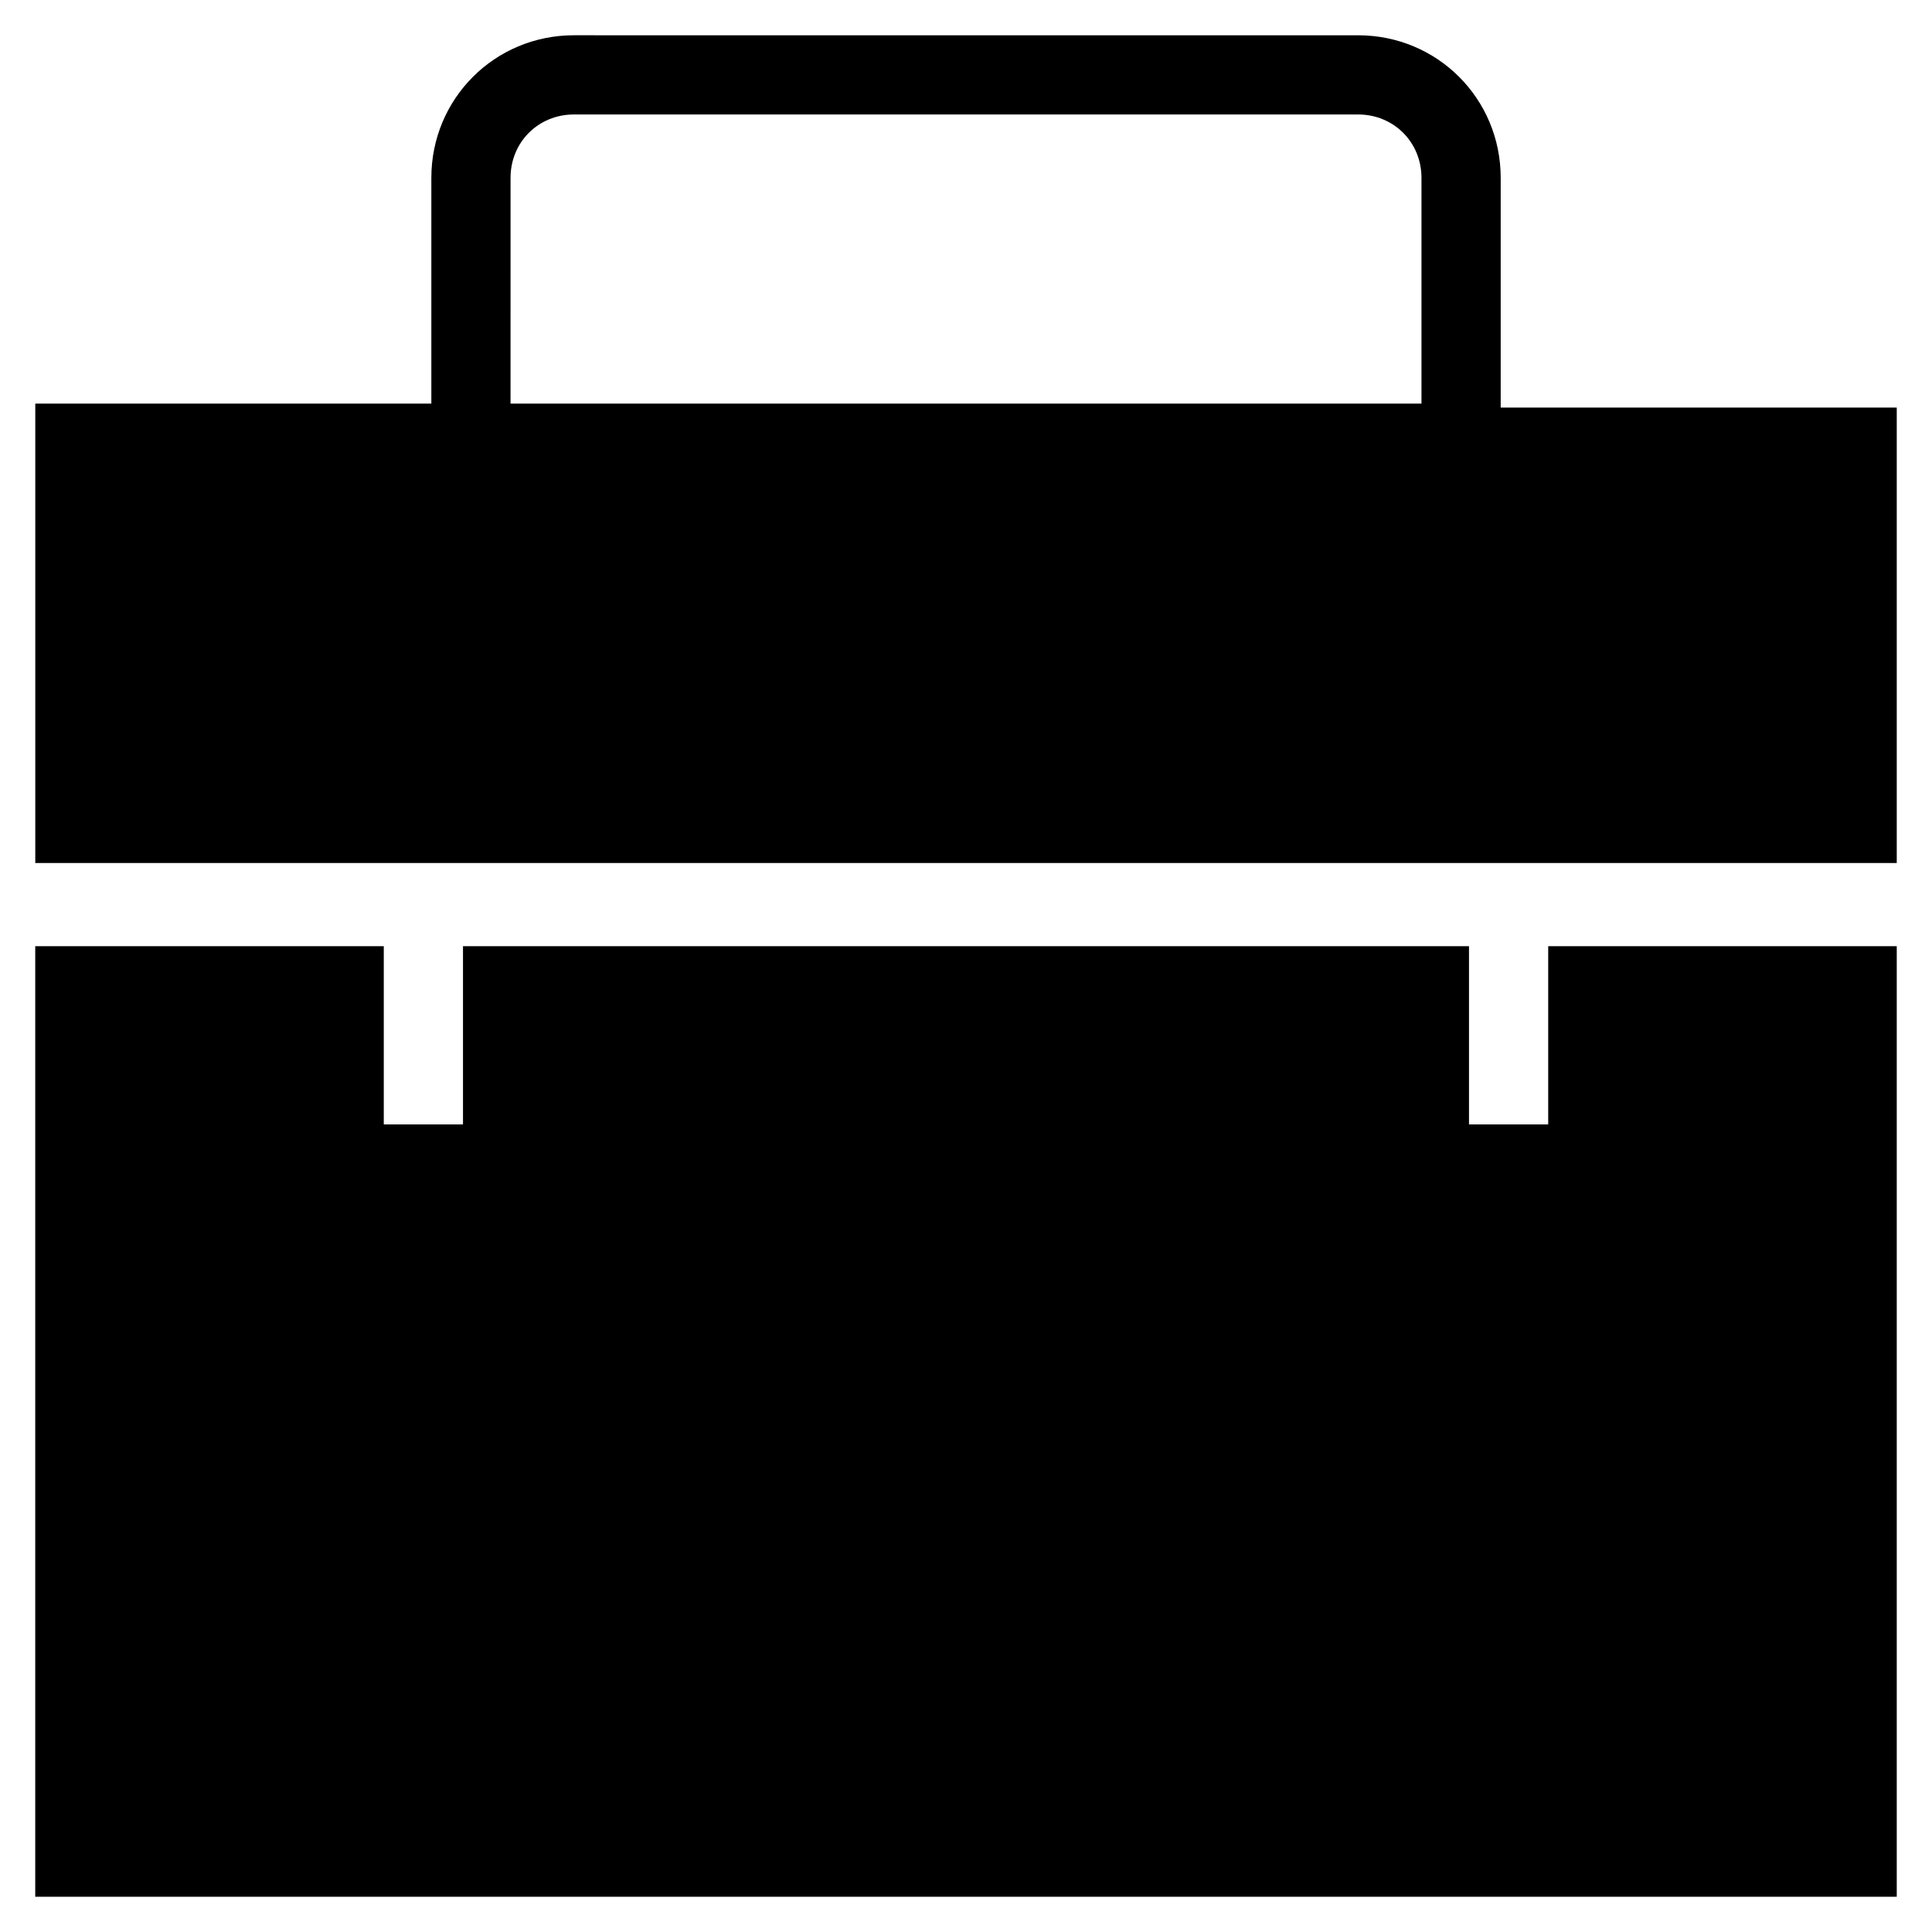<?xml version="1.0" encoding="UTF-8"?>
<!-- Uploaded to: ICON Repo, www.iconrepo.com, Generator: ICON Repo Mixer Tools -->
<svg fill="#000000" width="800px" height="800px" version="1.1" viewBox="144 144 512 512" xmlns="http://www.w3.org/2000/svg">
 <g>
  <path d="m554.29 394.75v47.234h-20.992v-47.234h-266.6v47.234h-20.992v-47.234h-92.367v251.91h493.32v-251.91z"/>
  <path d="m646.66 373.76v-121.75h-104.96v-60.875c0-20.992-16.793-37.785-37.785-37.785l-207.82-0.004c-20.992 0-37.785 16.793-37.785 37.785v59.828h-104.96v121.75h493.31zm-367.36-182.63c0-9.445 7.348-16.793 16.793-16.793h207.82c9.445 0 16.793 7.348 16.793 16.793v59.828h-241.41z"/>
 </g>
</svg>